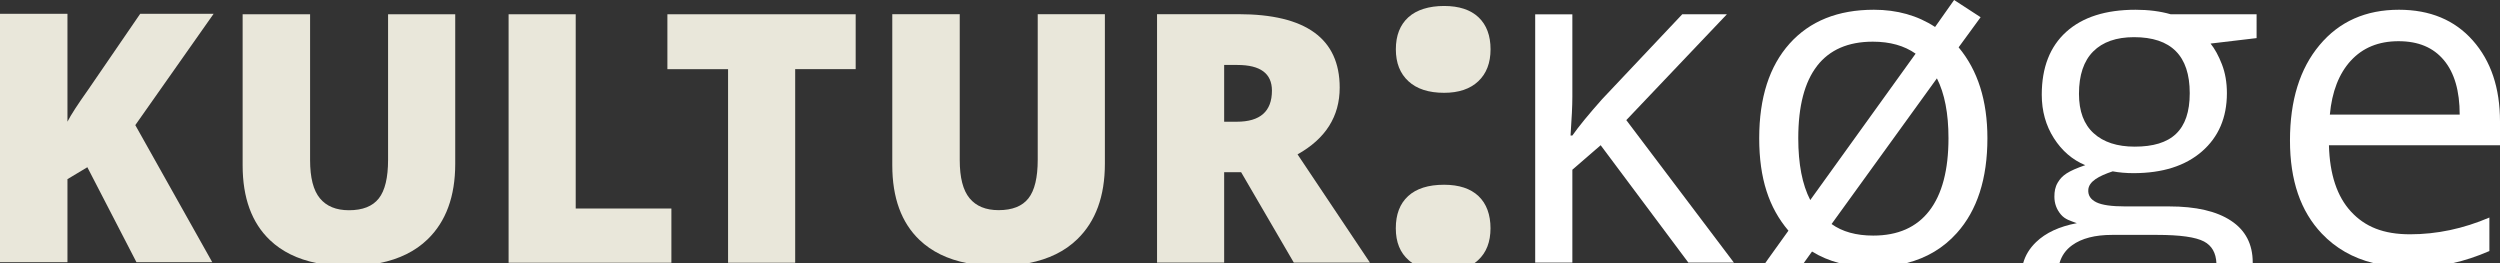 <svg xmlns="http://www.w3.org/2000/svg" id="Lag_1" data-name="Lag 1" viewBox="0 0 581.85 61.24">
  <rect x="0" y="0" width="581.85" height="61.24" fill="#333333" stroke="none"/>
  <defs>
    <style>
      .cls-1 {
        fill: #e9e7da;
      }

      .cls-2 {
        fill: #fff;
      }
    </style>
  </defs>
  <path class="cls-1" d="m49.4,61.03h-17.64l-11.43-22.11-4.63,2.77v19.34H0V3.21h15.7v25.11c.79-1.56,2.39-4.02,4.79-7.4L32.63,3.21h17.09l-18.23,25.91,17.92,31.92Z"/>
  <path class="cls-1" d="m118.37,61.15V3.32h15.62v45.21h22.27v12.62h-37.89Z"/>
  <path class="cls-1" d="m185.07,61.15h-15.62V16.1h-14.12V3.32h43.82v12.77h-14.08v45.05Z"/>
  <path class="cls-1" d="m284.91,40.08v21.04h-15.62V3.3h18.94c15.71,0,23.57,5.7,23.57,17.09,0,6.7-3.27,11.88-9.81,15.54l16.85,25.19h-17.72l-12.26-21.04h-3.96Zm0-11.75h2.93c5.46,0,8.19-2.41,8.19-7.24,0-3.98-2.68-5.97-8.03-5.97h-3.09v13.21Z"/>
  <path class="cls-2" d="m378.51,27.95l23.41-24.63h-10.39l-18.67,19.78c-3.09,3.48-5.4,6.29-6.91,8.44h-.42c.28-4.04.42-7.03.42-8.96V3.33h-8.65v57.79h8.65v-21.62l6.59-5.7,20.41,27.32h10.6l-25.05-33.17Z"/>
  <path class="cls-1" d="m90.32,3.32v33.86c0,4.17-.72,7.17-2.16,9-1.44,1.83-3.75,2.75-6.94,2.75-2.98,0-5.23-.92-6.76-2.77-1.53-1.84-2.29-4.81-2.29-8.9V3.32h-15.7v35.16c0,7.57,2.12,13.37,6.35,17.4,2.8,2.67,6.43,4.44,10.83,5.34h14.74c4.55-.92,8.27-2.75,11.13-5.52,4.29-4.15,6.43-10.01,6.43-17.58V3.32h-15.62Z"/>
  <path class="cls-1" d="m241.52,3.3v33.86c0,4.17-.72,7.17-2.16,9-1.44,1.83-3.75,2.75-6.94,2.75-2.98,0-5.23-.92-6.76-2.77-1.53-1.84-2.29-4.81-2.29-8.9V3.3h-15.7v35.16c0,7.57,2.12,13.37,6.35,17.4,2.84,2.7,6.51,4.48,10.98,5.37h14.44c4.62-.91,8.39-2.74,11.28-5.55,4.29-4.15,6.43-10.01,6.43-17.58V3.3h-15.62Z"/>
  <g>
    <path class="cls-1" d="m336.1,21.6c3.41,0,6.06-.9,7.96-2.69s2.85-4.27,2.85-7.44-.93-5.68-2.79-7.44c-1.86-1.76-4.54-2.64-8.02-2.64s-6.4.88-8.33,2.64c-1.93,1.76-2.9,4.24-2.9,7.44s.98,5.64,2.93,7.44,4.72,2.69,8.31,2.69Z"/>
    <path class="cls-1" d="m327.87,60.57c.27.24.56.46.86.66h14.45c.3-.21.58-.44.85-.69,1.92-1.77,2.87-4.25,2.87-7.41s-.93-5.73-2.79-7.49c-1.86-1.76-4.54-2.64-8.02-2.64-3.66,0-6.44.88-8.36,2.64-1.92,1.76-2.87,4.25-2.87,7.49s1,5.68,3.01,7.44Z"/>
  </g>
  <path class="cls-2" d="m411.3,60.59l-.46.64h8.96l1.93-2.69c1.93,1.19,4.05,2.09,6.34,2.69h15.67c4.67-1.19,8.58-3.52,11.69-6.99,4.75-5.29,7.12-12.65,7.12-22.07,0-8.75-2.23-15.8-6.7-21.15l5.12-7.01-6.17-4.01-4.43,6.28c-4.08-2.67-8.82-4.01-14.24-4.01-8.37,0-14.91,2.63-19.62,7.88-4.71,5.26-7.07,12.59-7.07,22.02s2.27,16.17,6.8,21.52l-4.96,6.91Zm39.5-42.35c1.79,3.52,2.69,8.16,2.69,13.92,0,7.42-1.49,13.05-4.46,16.9-2.97,3.85-7.32,5.77-13.05,5.77-3.97,0-7.21-.9-9.7-2.69l24.52-33.91Zm-27.9-2.9c2.92-3.76,7.24-5.64,12.97-5.64,4.01,0,7.33.93,9.97,2.79l-24.52,34.07c-1.86-3.59-2.79-8.38-2.79-14.4,0-7.45,1.46-13.06,4.38-16.82Z"/>
  <path class="cls-2" d="m470.9,61.23h8.43c.49-1.7,1.46-3.09,2.95-4.16,2.21-1.6,5.31-2.4,9.28-2.4h10.49c5.34,0,8.98.51,10.92,1.54,1.81.96,2.77,2.64,2.88,5.03h8.45c0-.05,0-.11,0-.16,0-4.24-1.68-7.48-5.04-9.7-3.36-2.23-8.17-3.34-14.42-3.34h-10.23c-3.16,0-5.4-.32-6.7-.96-1.3-.64-1.97-1.58-1.88-2.91.13-1.95,2.46-3.22,5.68-4.29,1.51.28,3.13.42,4.85.42,6.75,0,12.06-1.69,15.93-5.06,3.87-3.37,5.8-7.89,5.8-13.55,0-2.5-.39-4.74-1.16-6.72-.77-1.99-1.65-3.59-2.64-4.83l10.71-1.27V3.32h-19.99c-2.43-.7-5.15-1.05-8.17-1.05-6.96,0-12.34,1.71-16.14,5.14s-5.7,8.31-5.7,14.63c0,3.8.94,7.17,2.82,10.12,1.88,2.95,4.32,5.04,7.3,6.28-4.06,1.4-5.41,2.39-6.39,4.04-.62,1.04-.79,2.09-.79,3.29,0,1.57.5,2.95,1.5,4.14,1,1.19,2.24,1.47,3.72,2.03-4.08.77-7.24,2.24-9.49,4.41-1.5,1.45-2.49,3.07-2.99,4.88Zm12.96-39.4c0-4.36,1.11-7.65,3.32-9.86s5.38-3.32,9.49-3.32c8.65,0,12.97,4.34,12.97,13.03s-4.27,12.45-12.81,12.45c-4.08,0-7.26-1.04-9.54-3.11-2.29-2.07-3.43-5.13-3.43-9.18Z"/>
  <path class="cls-2" d="m552.38,61.23h18.53c2.67-.59,5.49-1.51,8.47-2.8v-7.8c-6.08,2.6-12.23,3.9-18.46,3.9s-10.49-1.76-13.74-5.27c-3.25-3.52-4.97-8.67-5.14-15.45h39.81v-5.54c0-7.8-2.11-14.09-6.33-18.85-4.22-4.76-9.95-7.15-17.19-7.15-7.73,0-13.9,2.74-18.48,8.23-4.59,5.48-6.88,12.88-6.88,22.2s2.47,16.47,7.41,21.67c3.23,3.4,7.23,5.68,12,6.86Zm-5.25-47.1c2.76-3.02,6.46-4.54,11.1-4.54s8.09,1.47,10.55,4.4c2.46,2.94,3.69,7.16,3.69,12.68h-30.22c.49-5.34,2.12-9.53,4.88-12.55Z"/>
</svg>